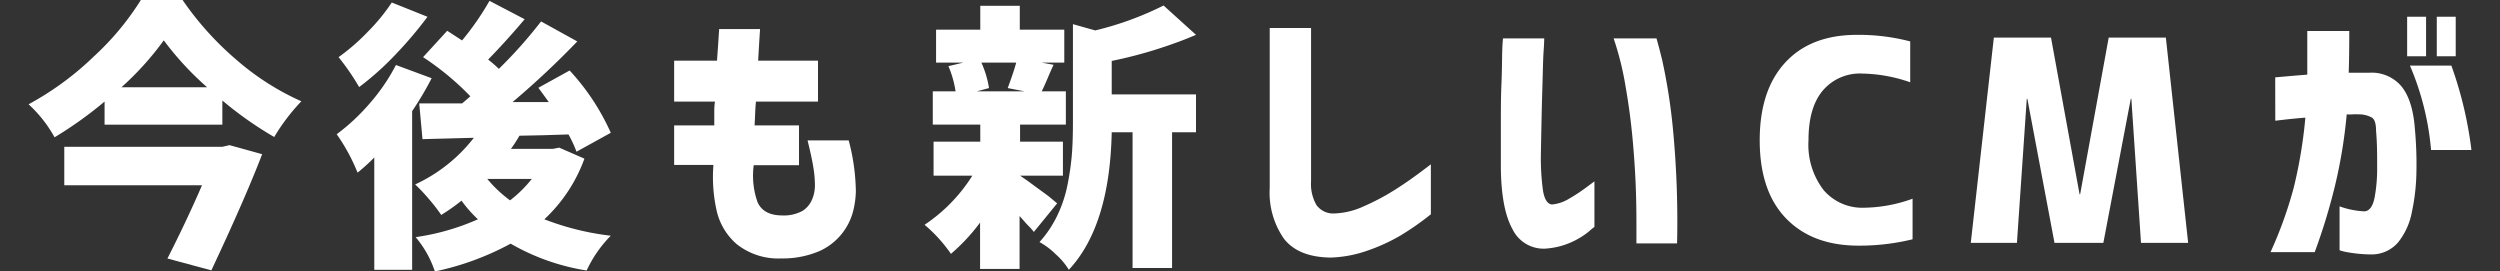 <svg xmlns="http://www.w3.org/2000/svg" viewBox="0 0 350 38">
  <rect x="0" y="0" width="350" height="38" fill="#333333" stroke="none"/>
  <defs>
    <style>
      .a {
        fill: none;
      }

      .b {
        fill: #fff;
      }
    </style>
  </defs>
  <g>
    <rect class="a" width="350" height="38"/>
    <g>
      <path class="b" d="M19.72,0h5.84a42.9,42.9,0,0,0,7.56,8.39,36.47,36.47,0,0,0,9.07,5.79,27.82,27.82,0,0,0-3.8,5,50.53,50.53,0,0,1-7.26-5.11v3.38H14.64V14.22a54.7,54.7,0,0,1-7,5A18.18,18.18,0,0,0,4,14.6a41.59,41.59,0,0,0,9.13-6.69A38.2,38.2,0,0,0,19.72,0ZM31.13,20.55l1-.23,4.57,1.27q-2.34,6.11-7.11,16.26l-6.15-1.66q2.7-5.3,4.84-10.25H9V20.55ZM17,12.22h12a42.18,42.18,0,0,1-6.07-6.57A41.64,41.64,0,0,1,17,12.22Z"/>
      <path class="b" d="M55.43,9.1l5,1.85a44.23,44.23,0,0,1-2.73,4.61V37.77h-5.3V22.05a27.7,27.7,0,0,1-2.34,2.12,26.74,26.74,0,0,0-2.92-5.38,28.13,28.13,0,0,0,4.66-4.36A26.71,26.71,0,0,0,55.43,9.1ZM54.85.35l5,2a55.9,55.9,0,0,1-4.57,5.38,40.39,40.39,0,0,1-5,4.46A33.14,33.14,0,0,0,47.4,8a29.18,29.18,0,0,0,4.15-3.61A26.69,26.69,0,0,0,54.85.35ZM78.29,20.67l3.53,1.54a21.69,21.69,0,0,1-5.61,8.49A37.57,37.57,0,0,0,85.51,33a17.2,17.2,0,0,0-3.38,4.87,30.78,30.78,0,0,1-10.64-3.76A38.8,38.8,0,0,1,60.88,38a14.46,14.46,0,0,0-2.69-4.8,32.9,32.9,0,0,0,8.72-2.5,17.81,17.81,0,0,1-2.3-2.61,26.11,26.11,0,0,1-2.84,2,23.93,23.93,0,0,0-1.71-2.21,24.66,24.66,0,0,0-1.94-2.06,22.14,22.14,0,0,0,8.22-6.53l-7.19.19-.46-5c2.54,0,4.55,0,6,0,.26-.21.64-.54,1.16-1A38.67,38.67,0,0,0,59.23,8l3.38-3.69c.33.21,1,.65,2.08,1.35A38.69,38.69,0,0,0,68.53.12l4.92,2.57c-2,2.38-3.76,4.26-5.11,5.65a17.8,17.8,0,0,1,1.5,1.3A64.42,64.42,0,0,0,75.75,3L80.82,5.8a120.74,120.74,0,0,1-9.06,8.49l5.07,0c-.87-1.2-1.36-1.87-1.46-2l4.38-2.42a32,32,0,0,1,5.76,8.72l-4.8,2.65a17.48,17.48,0,0,0-1.12-2.42l-3.45.11L72.72,19a18.64,18.64,0,0,1-1.19,1.84h5.88Zm-3.84,4.38H68.22a17.6,17.6,0,0,0,3.19,3A17.61,17.61,0,0,0,74.45,25.05Z"/>
      <path class="b" d="M94.38,14.22V8.49h6c.1-1.33.2-2.8.3-4.42h5.73c-.11,1.62-.19,3.09-.27,4.42h8.38v5.73h-8.69c-.05.56-.09,1.12-.11,1.68s-.05,1.12-.08,1.66h6.22v5.57h-6.34a11.18,11.18,0,0,0,.52,5.13c.53,1.24,1.66,1.88,3.4,1.9a5.51,5.51,0,0,0,2.94-.65,3.51,3.51,0,0,0,1.31-1.58,5.05,5.05,0,0,0,.4-2,15.59,15.59,0,0,0-.25-2.66c-.16-1-.43-2.17-.78-3.61h5.76a29.2,29.2,0,0,1,1,7.15,12.54,12.54,0,0,1-.35,2.63,8.44,8.44,0,0,1-4.61,5.65,13,13,0,0,1-5.46,1.09,9.36,9.36,0,0,1-6.26-2,8.76,8.76,0,0,1-2.86-4.92,21.45,21.45,0,0,1-.4-6.17h-5.5V17.56H100c0-.54,0-1.09,0-1.66s0-1.12.1-1.68Z"/>
      <path class="b" d="M148,28.47l-3.26,4c-.18-.24-.5-.6-1-1.1l-1-1.13v7.41h-5.53V31.16a26.29,26.29,0,0,1-4.08,4.38,20.59,20.59,0,0,0-3.69-4.07,22.93,22.93,0,0,0,6.69-6.88H130.7V19.83h6.54V17.44h-6.65V12.79h3.19a14.43,14.43,0,0,0-1-3.53l2.11-.5h-3.84V4.15h6.19V.81h5.53V4.15H149V8.76h-3.19l1.69.31c-.18.38-.46,1-.83,1.88s-.65,1.48-.83,1.84h3.38v4.65h-6.41v2.39h6v4.76h-6v0c.41.28,1,.68,1.71,1.21s1.47,1.07,2.23,1.63ZM142.27,8.76h-4.88a13.7,13.7,0,0,1,1.07,3.57l-1.72.46h6.72l-2.38-.46C141.67,10.75,142.06,9.55,142.27,8.76Zm13.37-.23v4.69h11.8v5.3h-3.35v19h-5.53v-19h-2.92q-.27,13.1-6,19.25a9.62,9.62,0,0,0-1.81-2.15,10.3,10.3,0,0,0-2.3-1.73,15.55,15.55,0,0,0,2.53-3.8,18,18,0,0,0,1.44-4.46,36.52,36.52,0,0,0,.58-4.23c.09-1.25.13-2.68.13-4.26V3.38l3.12.88A44.26,44.26,0,0,0,162.9.77l4.54,4.11A62.48,62.48,0,0,1,155.64,8.53Z"/>
      <path class="b" d="M183.55,3.92V25.36a5.91,5.91,0,0,0,.75,3.34,2.88,2.88,0,0,0,2.32,1.19,10.63,10.63,0,0,0,4.29-1,32.27,32.27,0,0,0,4.41-2.34q2.18-1.37,5-3.55v7a38.93,38.93,0,0,1-4.3,3,25.61,25.61,0,0,1-4.5,2.06,17,17,0,0,1-5.26,1q-4.5-.07-6.5-2.63a11.26,11.26,0,0,1-2-7.09V3.92Z"/>
      <path class="b" d="M210.42,5.38h5.77s0,.62-.08,1.71-.1,2.48-.15,4.17-.1,3.46-.14,5.32-.07,3.57-.1,5.13a34.14,34.14,0,0,0,.29,4.92c.2,1.25.61,1.92,1.25,2a5.52,5.52,0,0,0,2.44-.83,22.72,22.72,0,0,0,2.4-1.58l1.12-.83v6.38a9.59,9.59,0,0,0-.83.68,10.87,10.87,0,0,1-2.23,1.38,10.37,10.37,0,0,1-3.4.94,4.83,4.83,0,0,1-5-2.67q-1.64-2.94-1.64-9c0-1.64,0-3.47,0-5.48s0-3.94.08-5.8.08-3.39.11-4.59S210.42,5.43,210.42,5.38Zm15.49,0h6s.3,1,.81,3.09a81.19,81.19,0,0,1,1.48,9.45,136.26,136.26,0,0,1,.59,16.16H229.1s0-.74,0-2.06,0-3.05-.07-5.2-.21-4.51-.44-7.07-.56-5.09-1-7.59A41.91,41.91,0,0,0,225.91,5.38Z"/>
      <path class="b" d="M253.19,19.63a10.4,10.4,0,0,0,2.13,7A7.12,7.12,0,0,0,261,29.08a20.54,20.54,0,0,0,6.76-1.26V33.5a31.35,31.35,0,0,1-7.57.89q-6.45,0-10.14-3.81t-3.69-10.95q0-7,3.57-10.87t10-3.88a28.42,28.42,0,0,1,7.5.92v5.72a21.37,21.37,0,0,0-6.69-1.22,6.81,6.81,0,0,0-5.55,2.38C253.85,14.27,253.19,16.58,253.19,19.63Z"/>
      <path class="b" d="M298.39,13.83h-.08L294.47,34h-6.84l-3.8-20.17h-.08L282.37,34h-6.46l3.23-28.74h8l4,21.94h.08l4-21.94h8L306.34,34h-6.6Z"/>
      <path class="b" d="M318.53,10.83c1.69-.15,3.19-.28,4.49-.38q0-2.73,0-6.11h5.88q0,3.35-.08,5.84h2.92a5.45,5.45,0,0,1,4.44,1.88Q337.78,14,338.08,18a53.7,53.7,0,0,1,.22,6,28.89,28.89,0,0,1-.64,5.7,9.62,9.62,0,0,1-1.94,4.25A4.88,4.88,0,0,1,332,35.62a19.63,19.63,0,0,1-3.25-.29,7.42,7.42,0,0,1-1.21-.29V28.89a11.66,11.66,0,0,0,3.53.7c.67-.08,1.12-.71,1.37-1.91a22.22,22.22,0,0,0,.36-4.32c0-1.69,0-3.36-.15-5,0-1-.18-1.6-.54-1.87a3.68,3.68,0,0,0-1.92-.48,6,6,0,0,0-.79,0,6.68,6.68,0,0,1-.86,0A70.22,70.22,0,0,1,326.9,26a84.19,84.19,0,0,1-2.84,9.3h-6.19a56.87,56.87,0,0,0,3.27-9.1,65.72,65.72,0,0,0,1.61-9.73c-1.25.1-2.26.2-3,.29l-1.21.14ZM337,7.88V2.34h2.65V7.88Zm.42,1.3h5.77A54.24,54.24,0,0,1,346,21h-5.65A38.35,38.35,0,0,0,337.39,9.18Zm3.73-1.3V2.34h2.65V7.88Z"/>
    </g>
  </g>
</svg>
